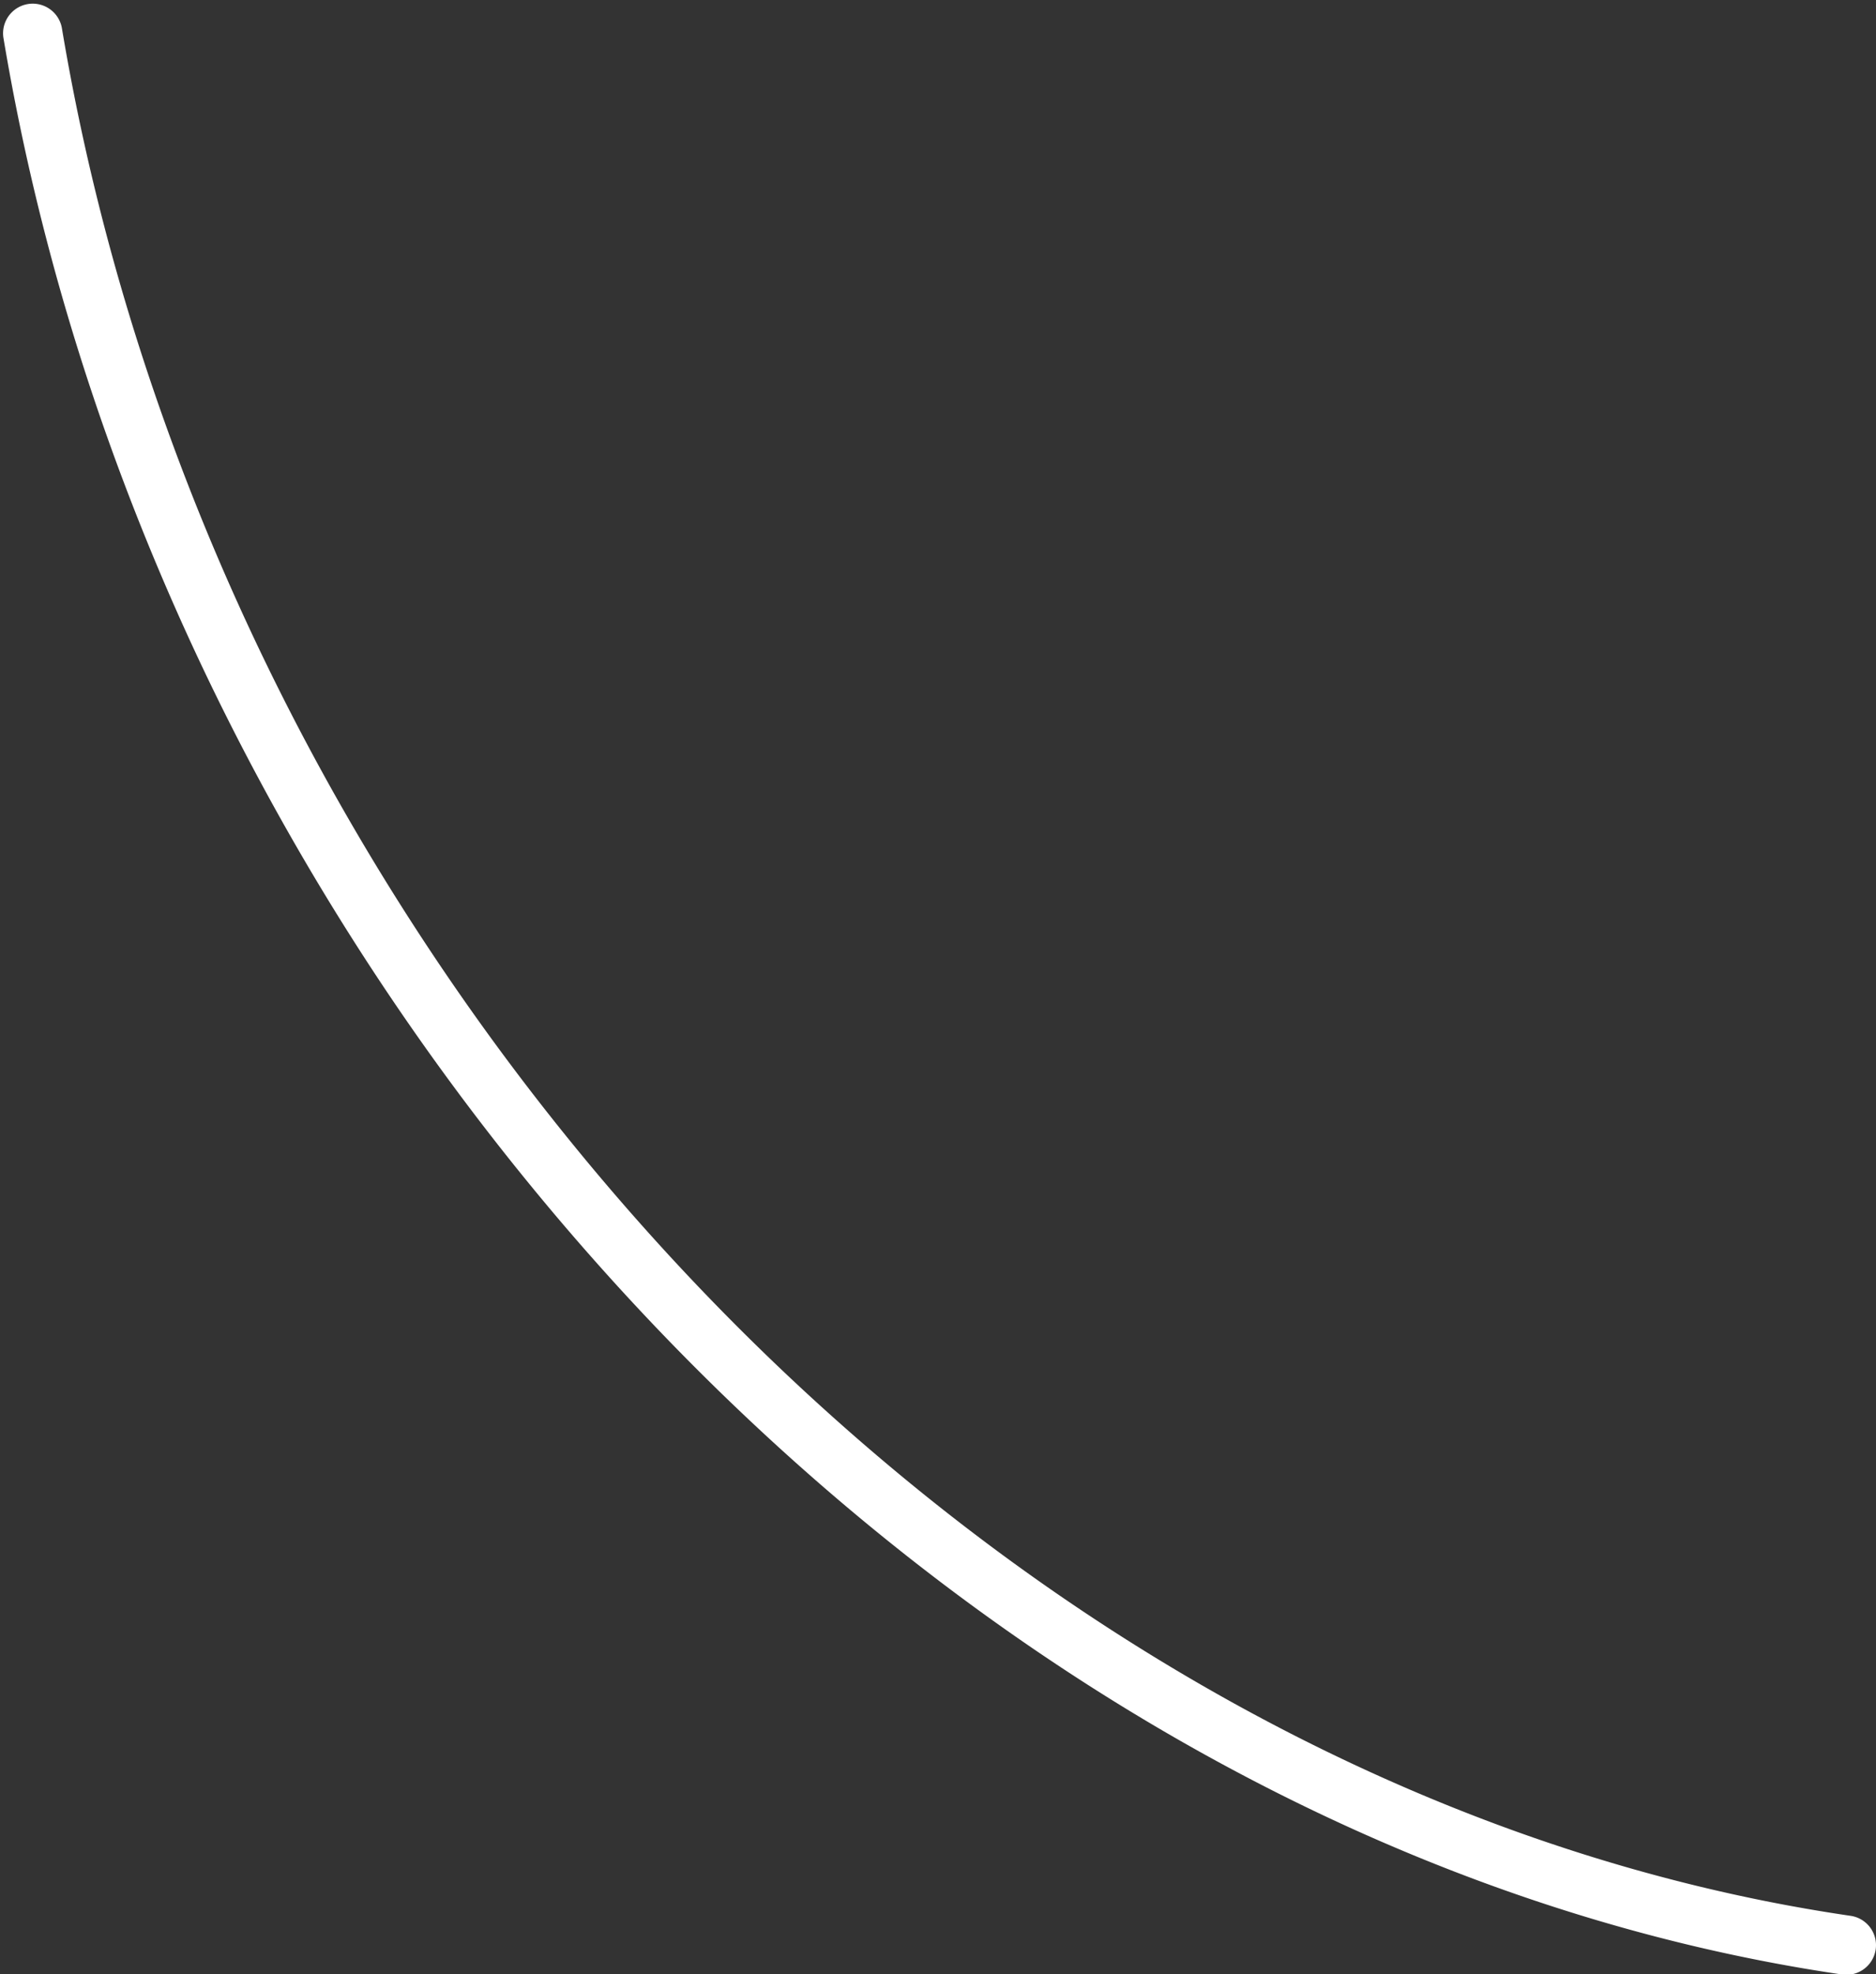 <?xml version="1.0" encoding="UTF-8" standalone="no"?><svg xmlns="http://www.w3.org/2000/svg" xmlns:xlink="http://www.w3.org/1999/xlink" data-name="Слой 1" fill="#ffffff" height="66.6" preserveAspectRatio="xMidYMid meet" version="1" viewBox="-0.1 -0.1 63.3 66.6" width="63.3" zoomAndPan="magnify"><rect x="-0.1" y="-0.1" width="63.3" height="66.6" fill="#333333" stroke="none"/><g id="change1_1"><path d="M62.198,66.519a1.029,1.029,0,0,1-.146-.011C32.175,62.133,5.505,34.041.014,1.165A1,1,0,0,1,1.986.835c5.354,32.056,31.301,59.439,60.355,63.694a1,1,0,0,1-.144,1.99Z" fill="inherit"/></g></svg>